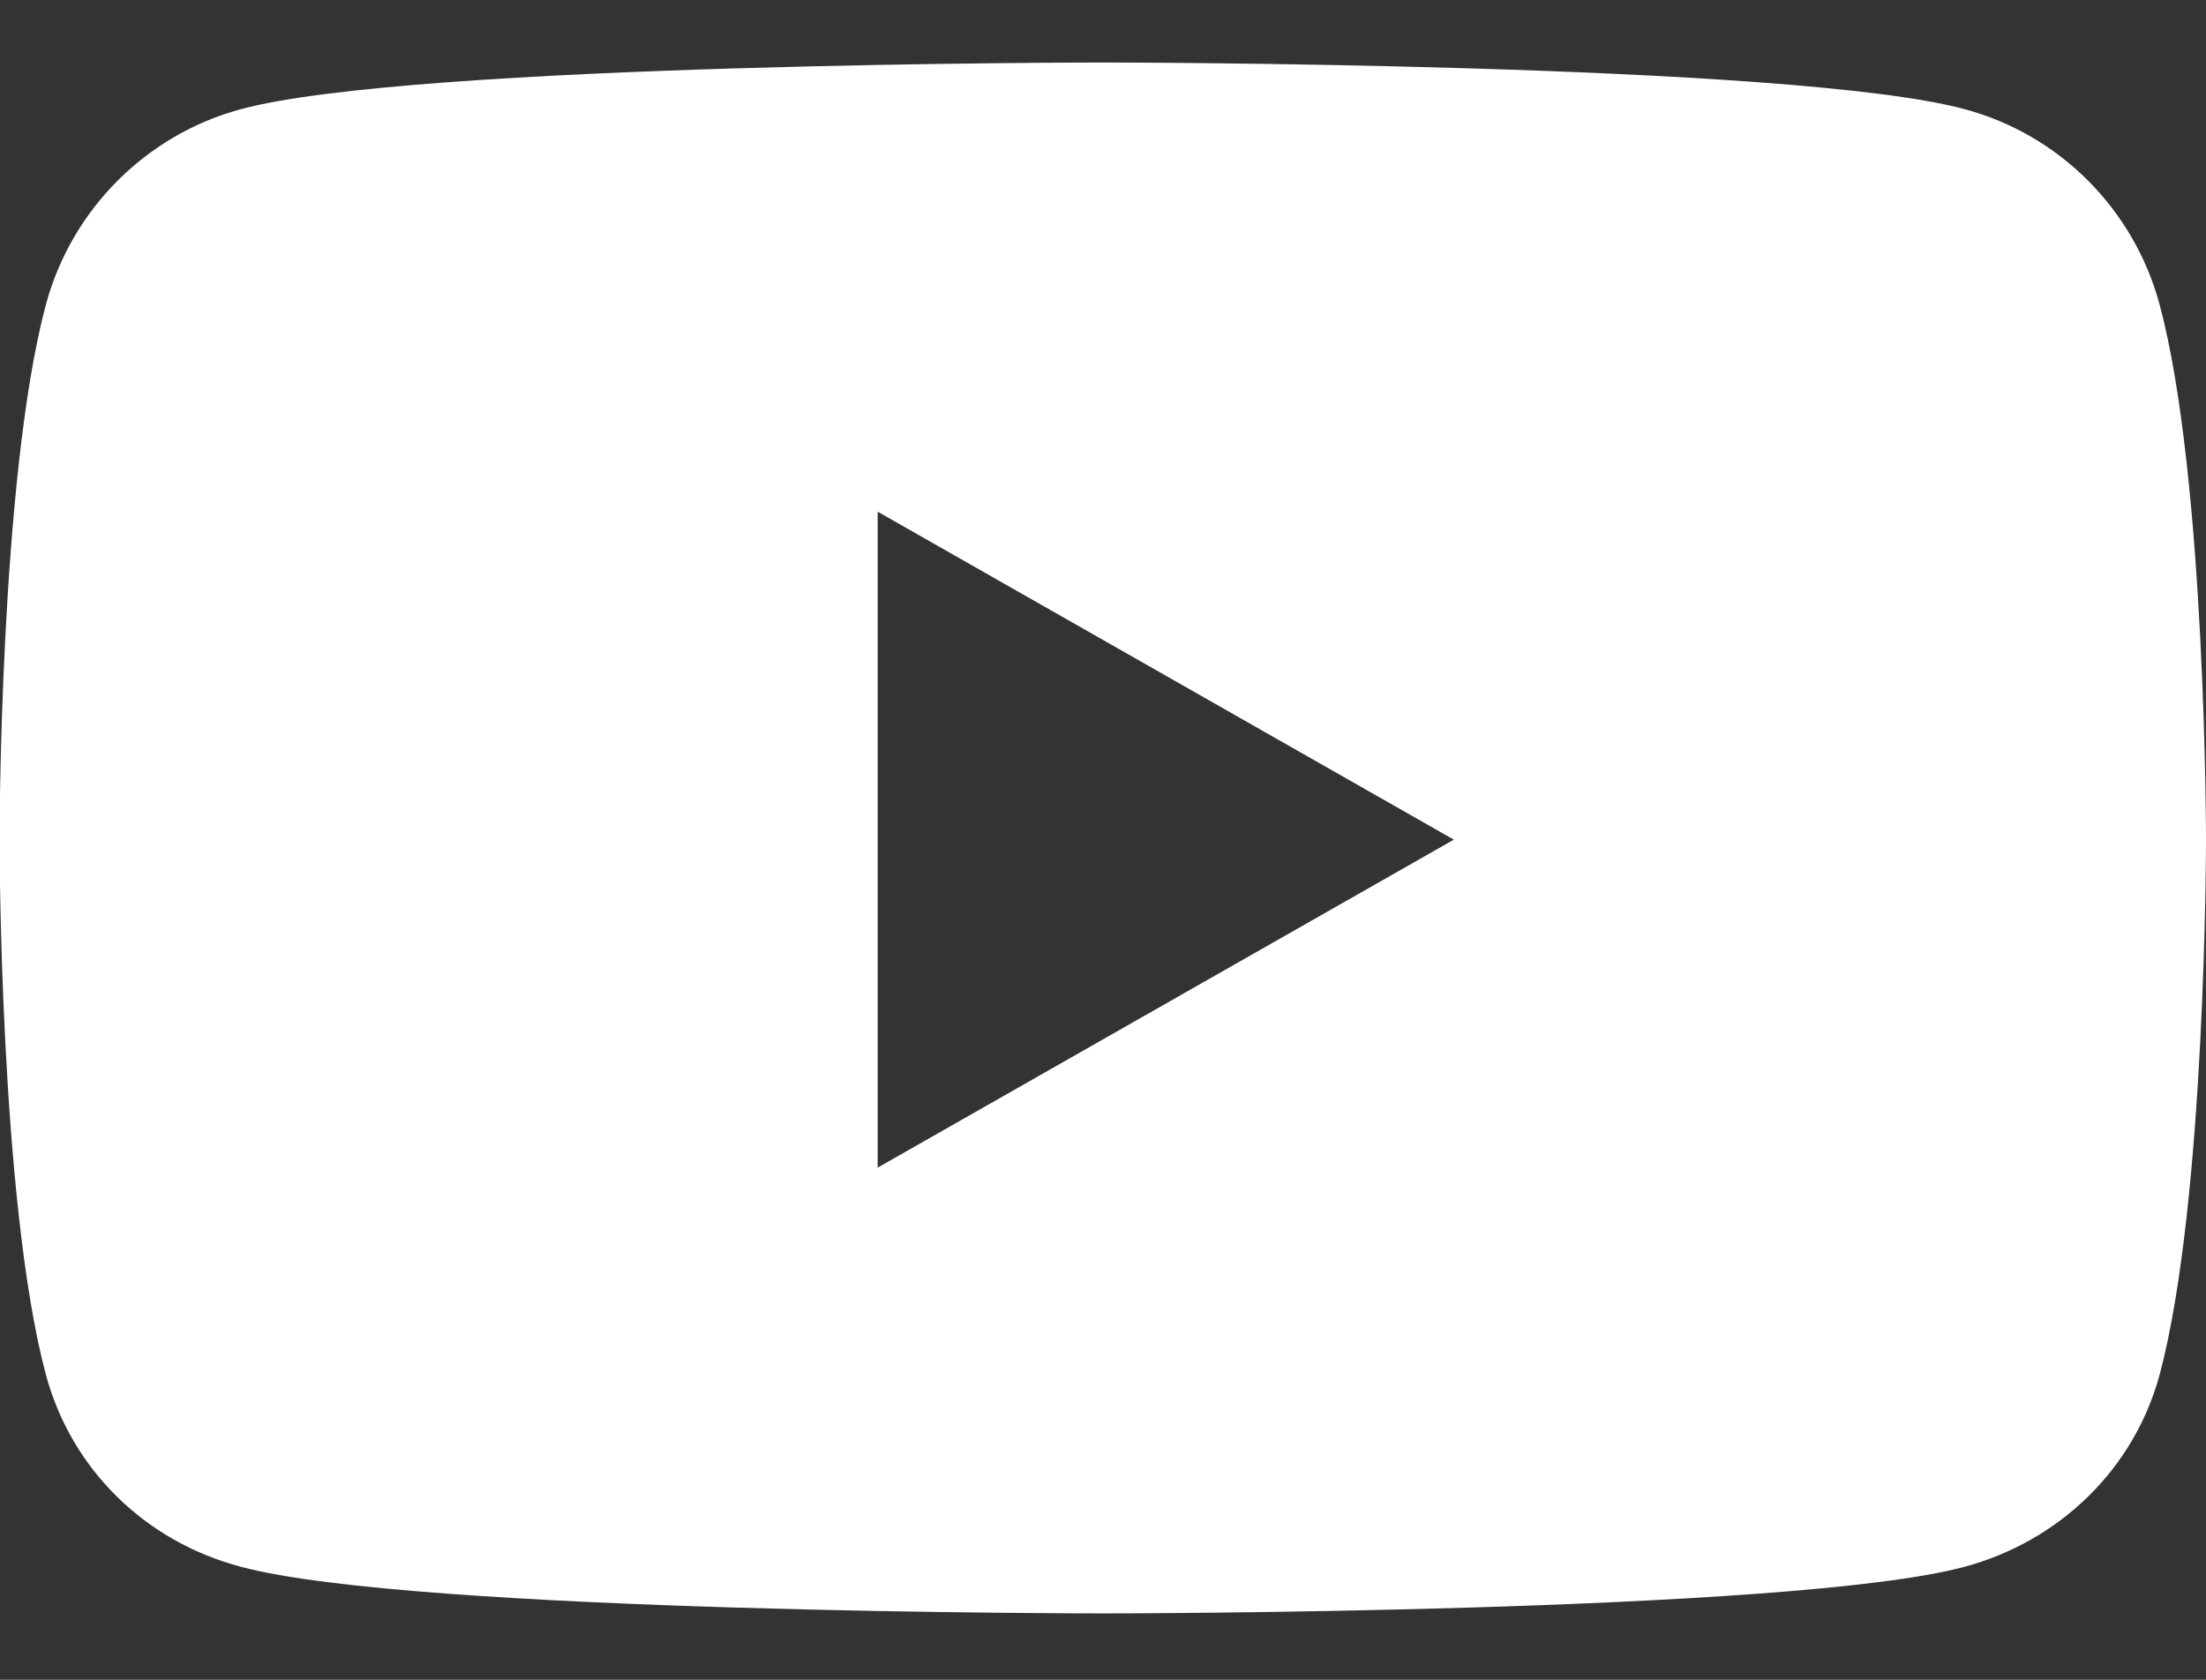 <?xml version="1.0" encoding="UTF-8"?><svg id="b" xmlns="http://www.w3.org/2000/svg" viewBox="0 0 45.87 34.93"><rect x="0" y="0" width="45.87" height="34.93" fill="#333333" stroke="none"/><defs><style>.d,.e{fill:#fff;}.e{opacity:0;}</style></defs><g id="c"><rect class="e" width="45.87" height="34.93"/><path class="d" d="M44.91,6.35c-.53-1.99-2.08-3.55-4.06-4.08-3.58-.97-17.92-.97-17.92-.97,0,0-14.34,0-17.92.97-1.97.53-3.53,2.09-4.06,4.08-.96,3.6-.96,11.11-.96,11.11,0,0,0,7.51.96,11.11.53,1.99,2.08,3.49,4.06,4.01,3.58.97,17.92.97,17.92.97,0,0,14.34,0,17.92-.97,1.97-.53,3.53-2.03,4.06-4.01.96-3.6.96-11.11.96-11.11,0,0,0-7.51-.96-11.11h0ZM18.25,24.28v-13.64l11.98,6.82-11.98,6.82h0Z"/></g></svg>